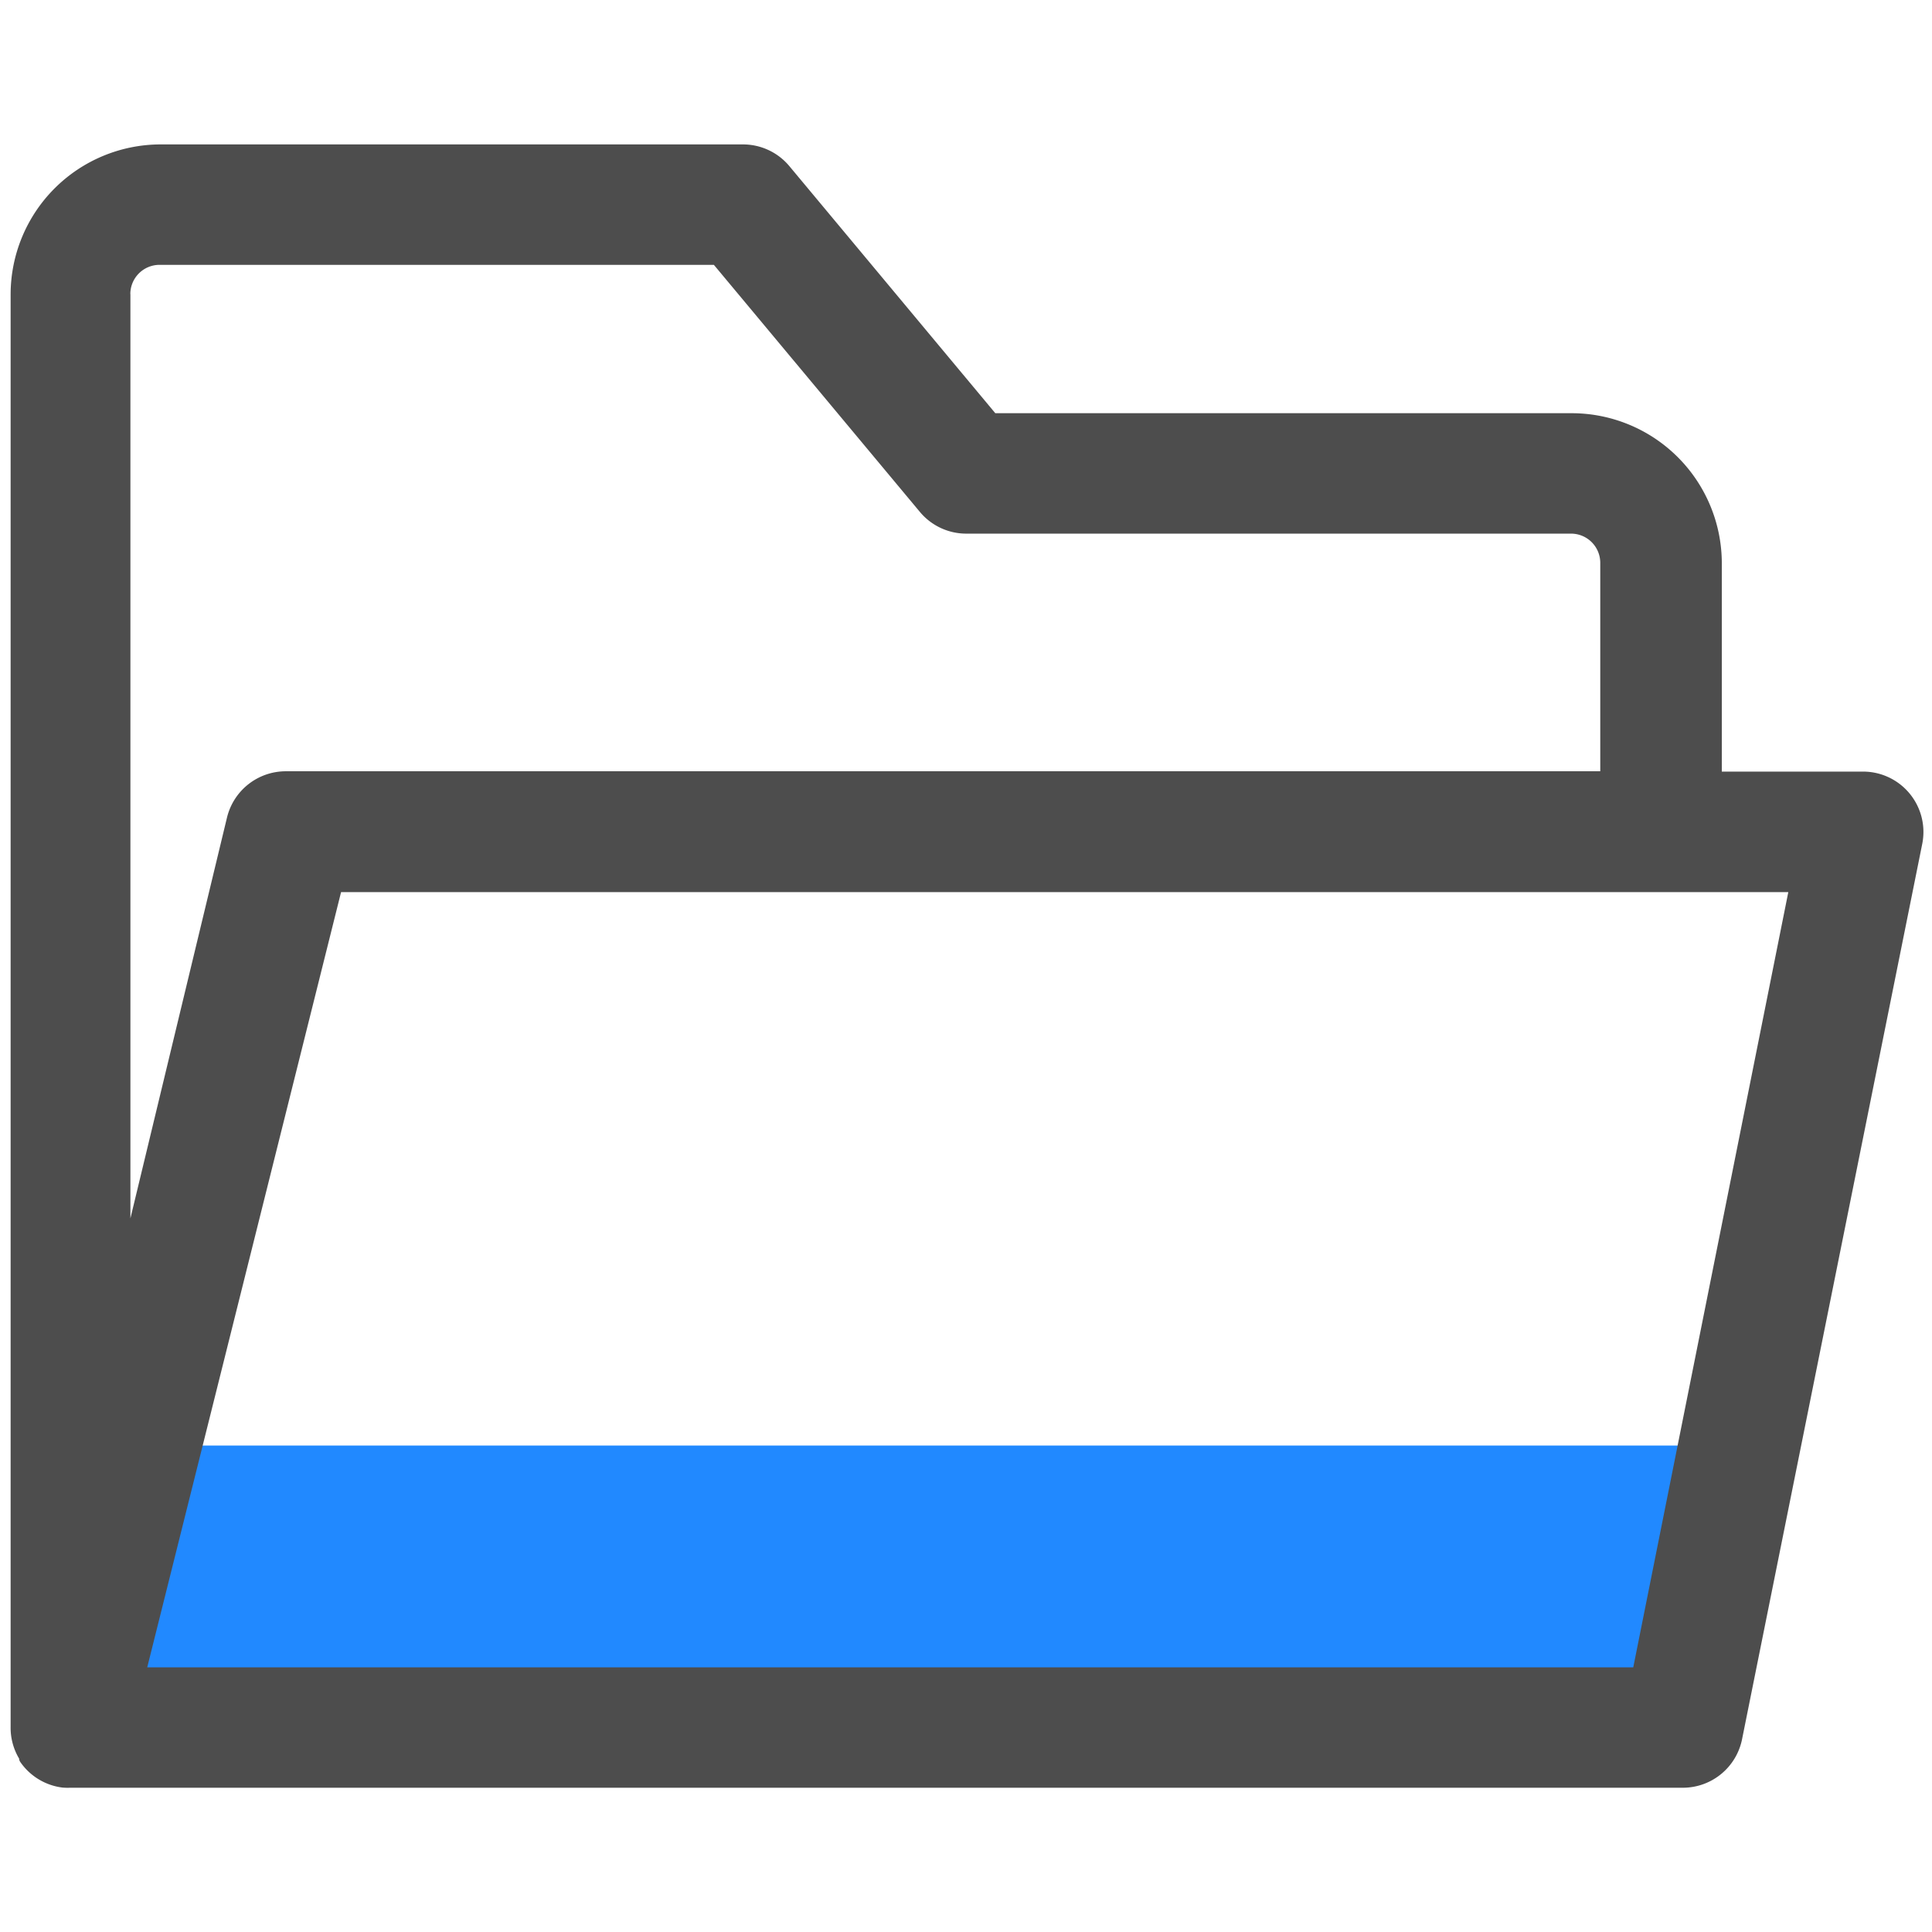 <?xml version="1.0" standalone="no"?><!DOCTYPE svg PUBLIC "-//W3C//DTD SVG 1.1//EN"
    "http://www.w3.org/Graphics/SVG/1.1/DTD/svg11.dtd">
<svg t="1640597797311" class="icon" viewBox="0 0 1024 1024" version="1.1" xmlns="http://www.w3.org/2000/svg" p-id="7514"
     xmlns:xlink="http://www.w3.org/1999/xlink" width="240" height="240">
    <defs>
        <style type="text/css"></style>
    </defs>
    <path d="M921.6 766.165l-29.867 149.333H37.12l35.84-149.333z" fill="#2189FF" p-id="7515"></path>
    <path
        d="M33.152 947.456a31.915 31.915 0 0 1-22.741-14.08v-0.213l-0.256-0.427v-0.597a31.915 31.915 0 0 1-4.523-17.067V156.032a79.573 79.573 0 0 1 79.488-79.488H393.813a32 32 0 0 1 24.576 11.52l109.141 130.944h305.579a79.616 79.616 0 0 1 79.488 79.488v110.464h74.837a32 32 0 0 1 24.747 11.691 32 32 0 0 1 6.656 26.581L923.307 921.941a32.043 32.043 0 0 1-31.403 25.6H37.077a32.64 32.64 0 0 1-3.925-0.085z m832.512-63.744l82.176-410.88H180.779l-102.741 410.88zM69.12 155.861v489.899l51.2-212.48a32.085 32.085 0 0 1 31.147-24.491h696.704V298.325a15.488 15.488 0 0 0-15.488-15.488h-320.555a32 32 0 0 1-24.576-11.52L378.368 140.373H84.693a15.488 15.488 0 0 0-15.616 15.488z"
        fill="#4D4D4D" p-id="7516"></path>
</svg>
